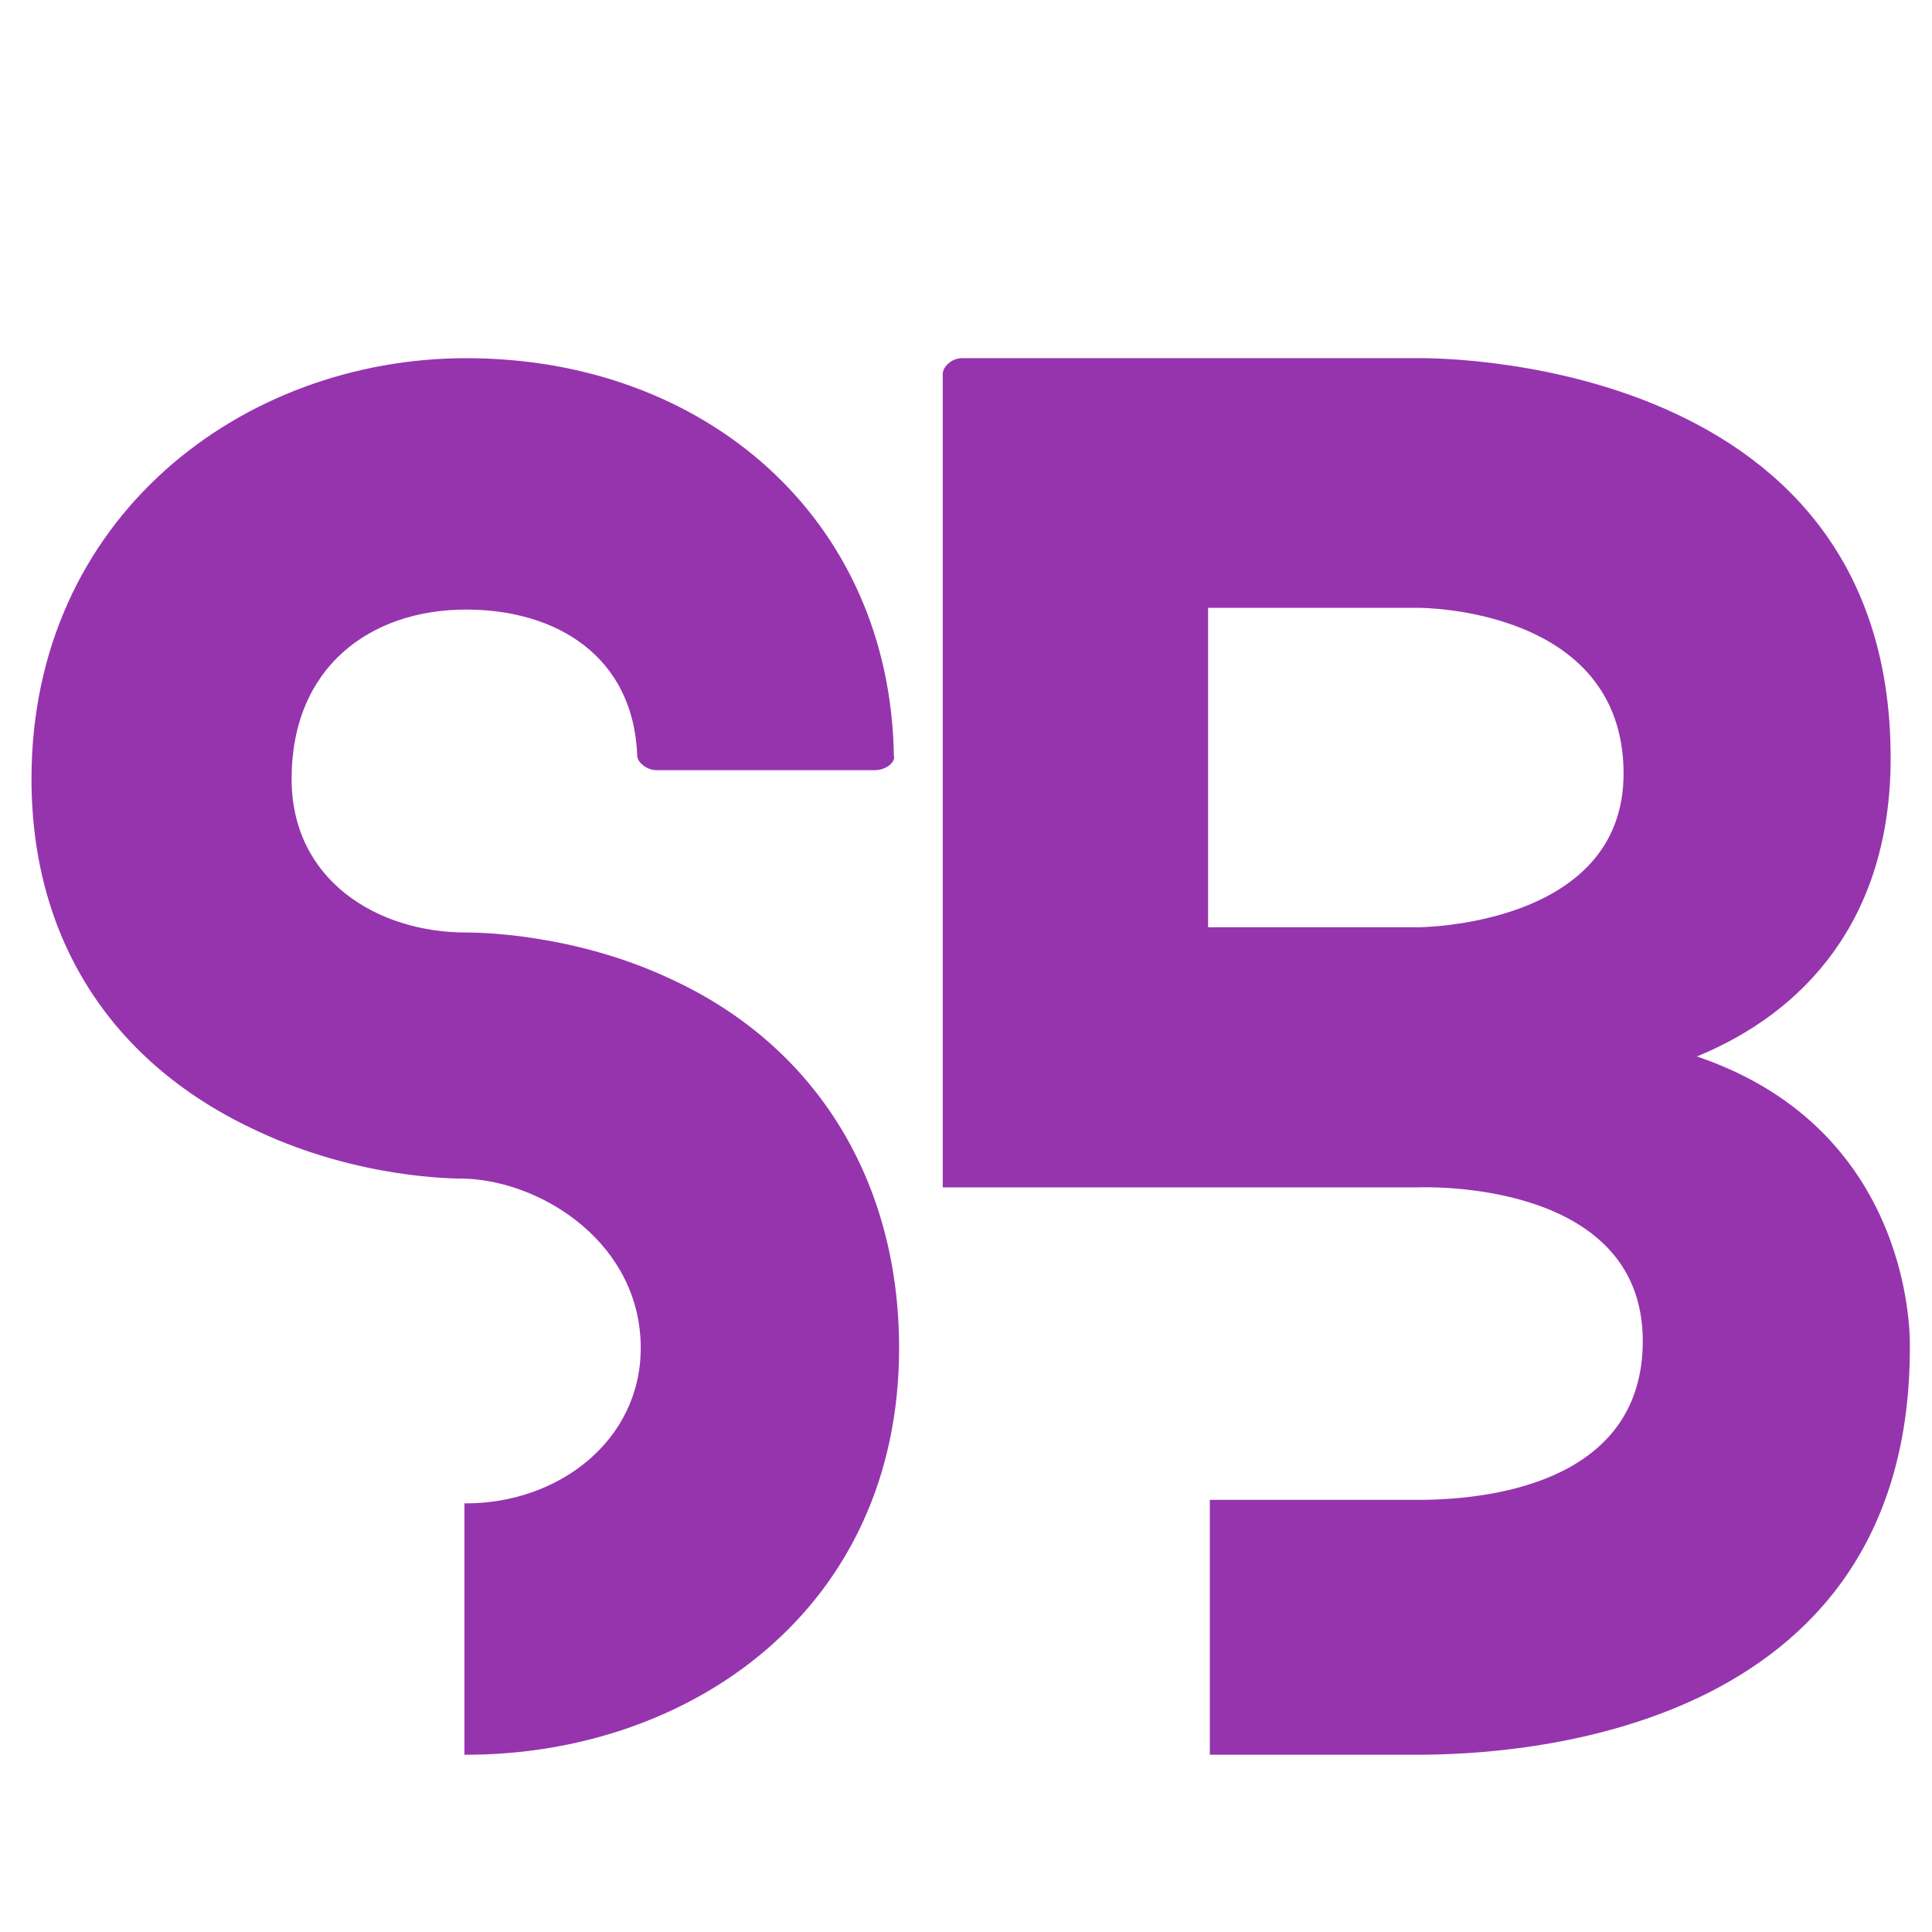 <svg xmlns="http://www.w3.org/2000/svg" xmlns:xlink="http://www.w3.org/1999/xlink" width="500" viewBox="0 0 375 375" height="500" preserveAspectRatio="xMidYMid meet"><defs><g></g></defs><g fill="#9634ae" fill-opacity="1"><g transform="translate(6.113, 340.593)"><g><path d="M 124.352 -150.445 C 105.039 -159.594 86.066 -159.594 84.371 -159.594 C 67.09 -159.594 50.488 -169.758 50.488 -189.41 C 50.488 -211.094 65.734 -222.277 84.371 -222.277 C 101.988 -222.277 116.898 -213.129 117.578 -193.816 C 117.578 -192.797 119.27 -191.105 121.305 -191.105 L 163.66 -191.105 C 166.031 -191.105 167.723 -192.797 167.387 -193.816 C 166.707 -239.898 130.793 -271.07 84.371 -271.07 C 41 -271.07 0 -240.234 0 -189.41 C 0 -157.898 15.926 -133.84 44.051 -120.965 C 63.703 -111.816 82 -111.816 84.371 -111.816 C 99.617 -111.137 118.254 -98.941 118.254 -78.949 C 118.254 -60.992 102.328 -48.793 84.371 -48.793 C 84.371 -48.793 84.371 -48.793 84.031 -48.793 L 84.031 0 C 84.371 0 84.371 0 84.371 0 C 127.742 0 168.402 -28.125 168.402 -78.949 C 168.402 -110.801 152.816 -137.23 124.352 -150.445 Z M 124.352 -150.445 "></path></g></g></g><g fill="#9634ae" fill-opacity="1"><g transform="translate(182.986, 340.593)"><g><path d="M 132.148 -190.426 C 132.148 -160.609 92.164 -160.609 92.164 -160.609 L 51.504 -160.609 L 51.504 -222.617 L 92.164 -222.617 C 92.164 -222.617 132.148 -222.953 132.148 -190.426 Z M 183.988 -193.477 C 183.988 -273.102 92.164 -271.07 92.164 -271.07 L 3.727 -271.07 C 1.695 -271.07 0 -269.375 0 -268.02 L 0 -110.121 L 92.164 -110.121 C 92.164 -110.121 135.875 -112.156 135.875 -80.305 C 135.875 -54.215 109.105 -49.469 92.164 -49.469 L 51.844 -49.469 L 51.844 0 L 92.164 0 C 110.461 0 187.715 -3.387 187.715 -78.949 C 187.715 -78.949 189.41 -120.965 146.379 -135.535 C 167.047 -144.004 183.988 -161.965 183.988 -193.477 Z M 183.988 -193.477 "></path></g></g></g></svg>